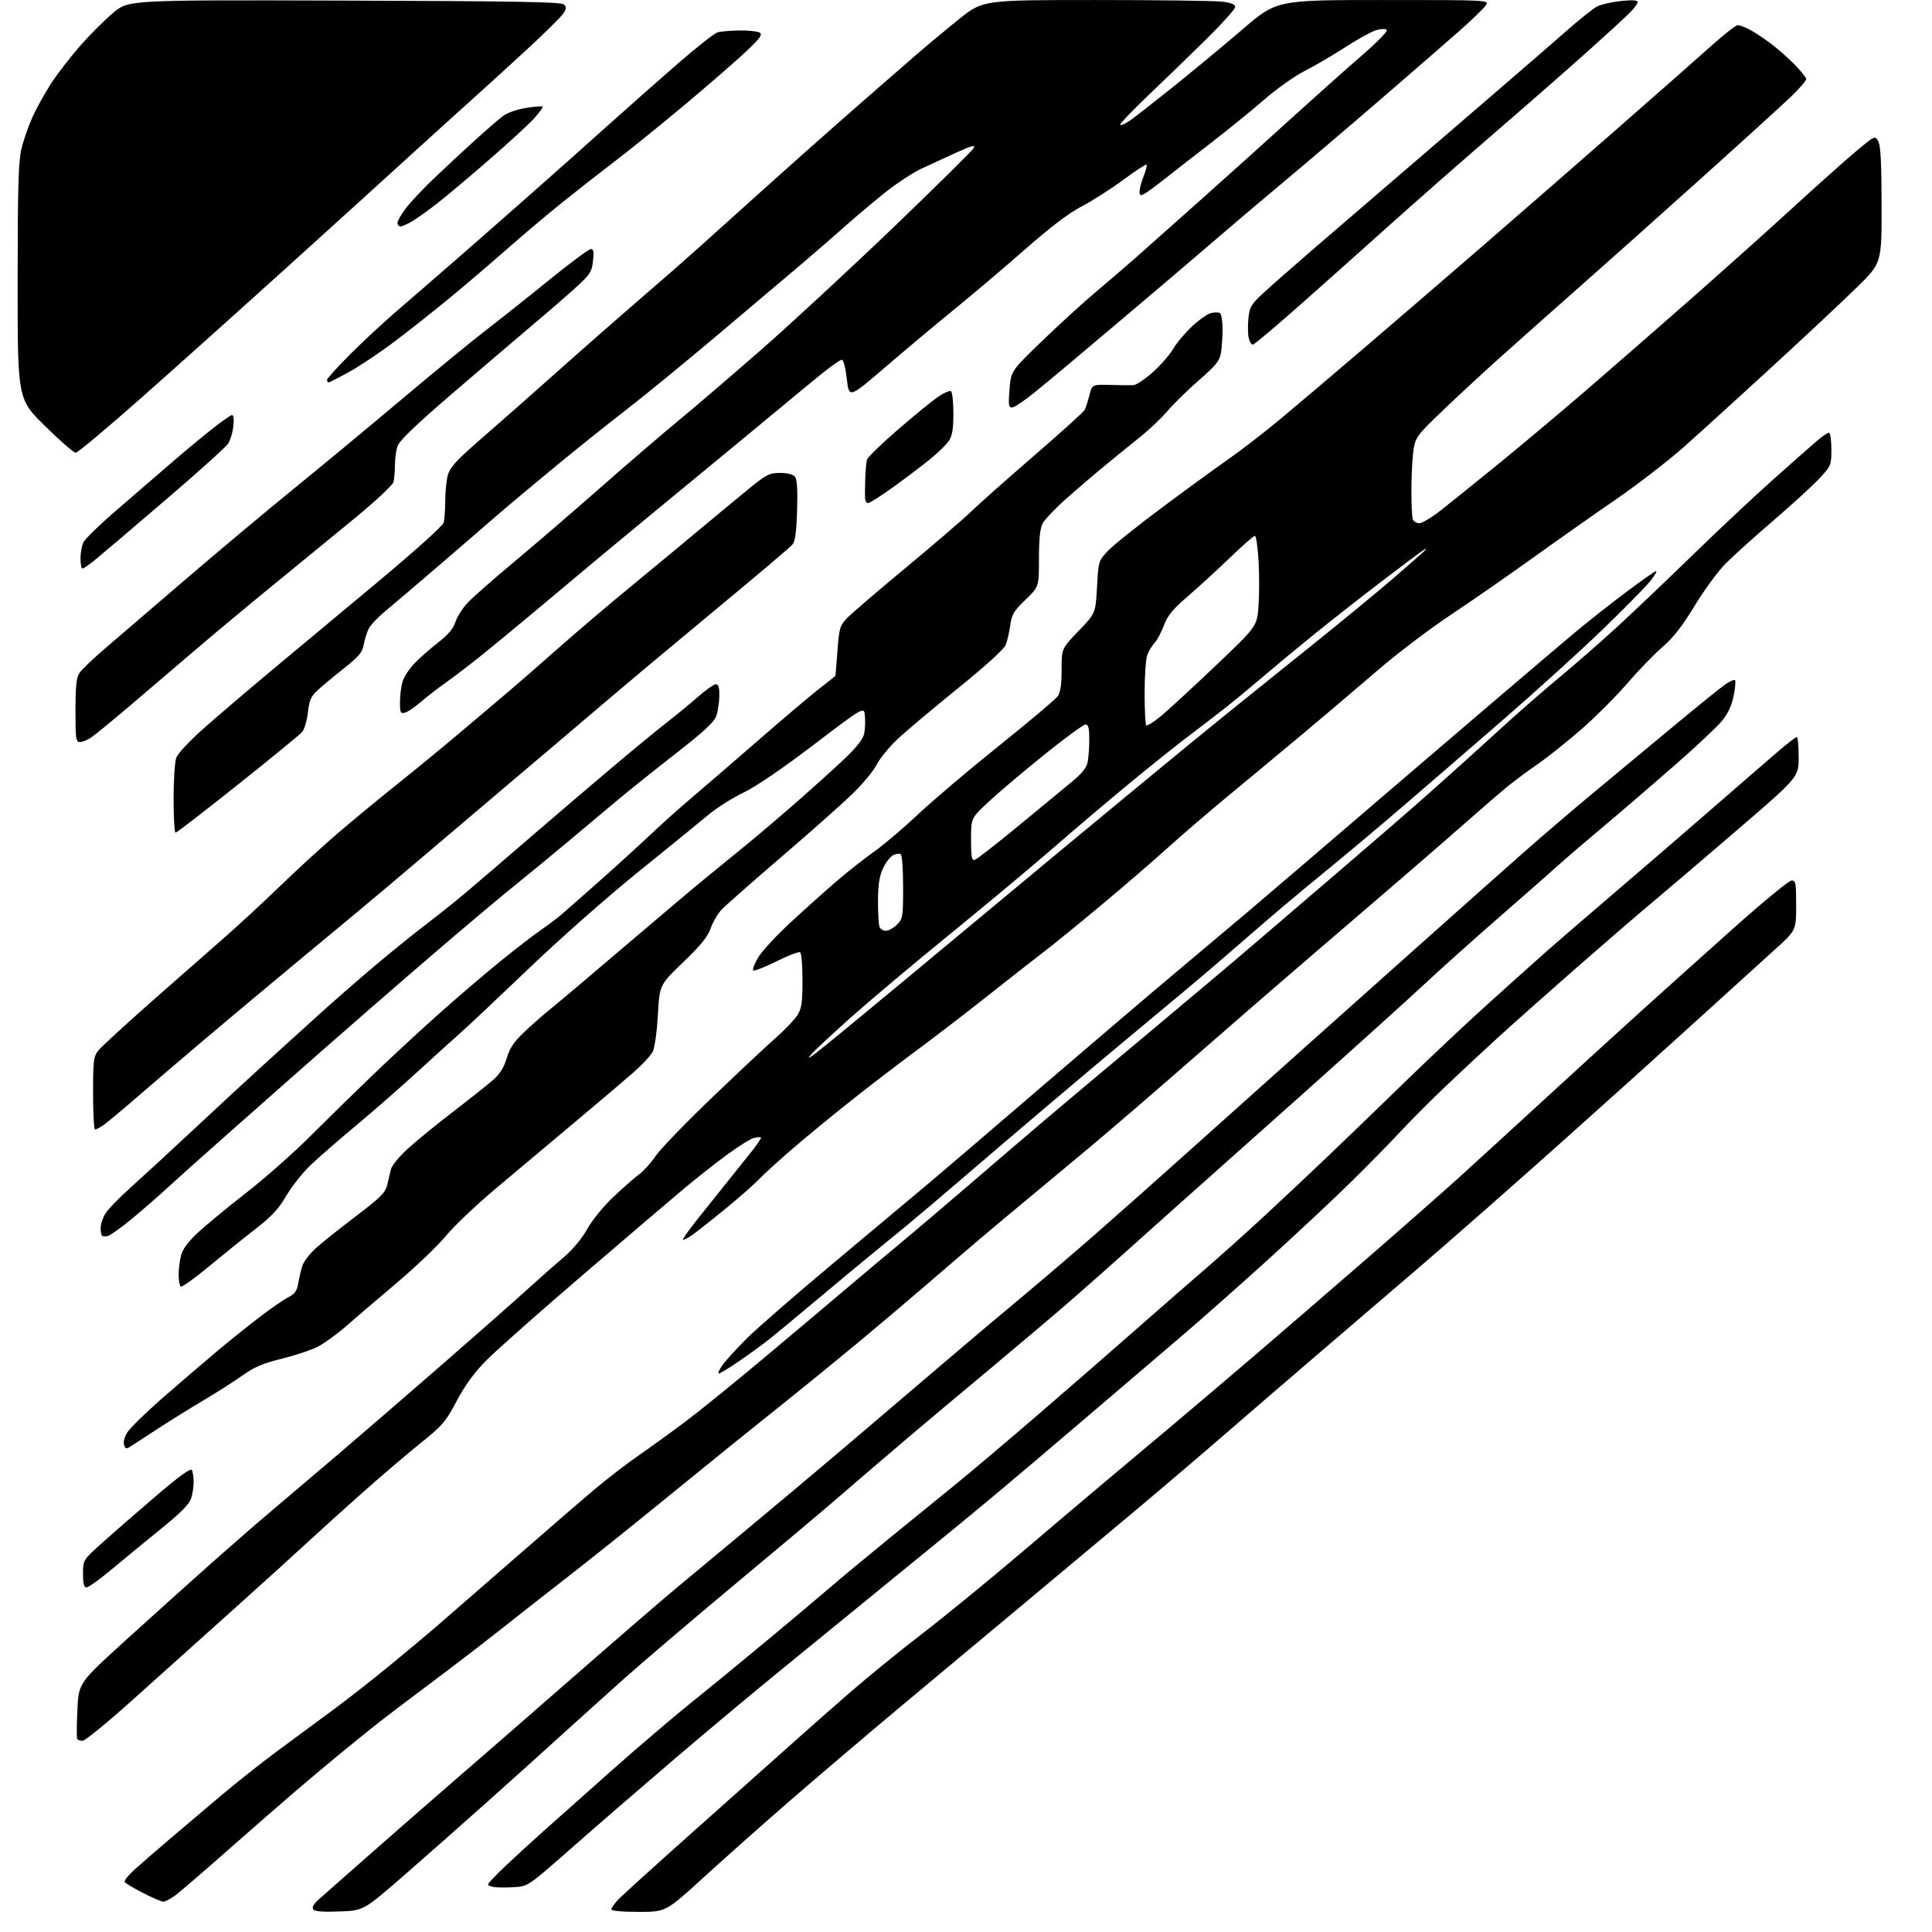 <?xml version="1.0" encoding="UTF-8" standalone="no"?>
<svg 
  version="1.1" 
  xmlns="http://www.w3.org/2000/svg" 
  xmlns:xlink="http://www.w3.org/1999/xlink" 
  xmlns:svg="http://www.w3.org/2000/svg"
  xmlns:rdf="http://www.w3.org/1999/02/22-rdf-syntax-ns#"
  xmlns:cc="http://creativecommons.org/ns#"
  xmlns:dc="http://purl.org/dc/elements/1.1/"
  viewBox="0 0 768 768"
  width="768"
  height="768"
>
<style>svg {background-color: white; }</style>"
<path stroke="none" fill="black" fill-rule="evenodd" d="M134.86,759.84C127.91,760.09 125.01,759.83 124.46,758.93C123.97,758.14 124.78,756.72 126.66,755.09C128.30,753.66 137.04,745.96 146.07,737.98C155.11,729.99 170.56,716.49 180.41,707.98C190.26,699.46 211.57,680.92 227.76,666.76C243.95,652.60 262.22,636.82 268.35,631.70C274.48,626.57 287.60,615.66 297.50,607.45C307.40,599.24 324.50,584.89 335.50,575.55C346.50,566.22 363.41,551.81 373.08,543.54C382.75,535.27 397.15,523.11 405.08,516.52C413.01,509.92 426.70,498.23 435.50,490.54C444.30,482.84 462.30,466.85 475.50,455.00C488.70,443.15 507.82,426.03 518.00,416.95C528.17,407.86 548.84,389.42 563.92,375.97C579.00,362.51 597.59,345.99 605.22,339.25C612.85,332.51 625.71,321.51 633.80,314.80C641.88,308.09 656.15,296.25 665.50,288.48C674.85,280.71 683.99,273.33 685.81,272.07C687.63,270.81 689.38,270.05 689.70,270.37C690.02,270.69 689.77,273.50 689.15,276.62C688.37,280.50 686.90,283.63 684.49,286.58C682.55,288.95 674.11,296.88 665.73,304.21C657.35,311.55 644.65,322.46 637.50,328.46C630.35,334.46 622.23,341.42 619.46,343.94C616.69,346.45 606.00,355.85 595.69,364.83C585.39,373.81 572.13,385.69 566.23,391.22C560.33,396.75 537.54,417.30 515.59,436.89C493.63,456.47 472.87,474.98 469.45,478.00C466.03,481.02 457.21,488.91 449.86,495.52C442.51,502.13 431.55,511.84 425.50,517.10C419.45,522.36 404.60,534.92 392.50,545.02C380.40,555.11 367.35,566.05 363.50,569.32C359.65,572.59 352.49,578.70 347.59,582.88C342.70,587.07 335.27,593.46 331.09,597.07C326.92,600.69 309.55,615.27 292.50,629.48C275.45,643.69 255.43,660.75 248.00,667.38C240.57,674.02 229.54,683.96 223.47,689.47C217.41,694.99 204.36,706.73 194.47,715.58C184.59,724.42 169.30,737.92 160.50,745.58C144.50,759.50 144.50,759.50 134.86,759.84zM253.85,760.00C247.40,760.00 243.00,759.60 243.00,759.02C243.00,758.47 244.24,756.72 245.75,755.12C247.26,753.52 259.75,742.20 273.50,729.95C287.25,717.71 304.32,702.49 311.44,696.12C318.55,689.75 330.25,679.41 337.44,673.16C344.62,666.90 357.70,656.25 366.50,649.49C375.30,642.72 392.62,628.58 405.00,618.06C417.38,607.53 432.90,594.39 439.50,588.85C446.10,583.32 458.01,573.32 465.96,566.64C473.92,559.96 488.57,547.52 498.52,539.00C508.47,530.48 528.29,513.38 542.56,501.00C556.82,488.62 573.70,473.77 580.06,468.00C586.42,462.23 602.18,447.82 615.06,435.98C627.95,424.14 645.22,408.39 653.43,400.98C661.64,393.57 677.81,379.06 689.36,368.75C700.91,358.44 711.18,350.00 712.18,350.00C713.82,350.00 714.00,350.99 714.00,359.92C714.00,369.85 714.00,369.85 705.31,377.67C700.53,381.98 686.47,394.74 674.06,406.03C661.65,417.32 636.88,439.62 619.00,455.58C601.12,471.54 577.05,492.70 565.50,502.61C553.95,512.51 535.27,528.52 524.00,538.18C512.73,547.84 496.05,562.21 486.93,570.12C477.82,578.03 461.17,592.21 449.93,601.63C438.70,611.05 419.82,626.82 408.00,636.67C396.18,646.51 374.35,664.73 359.50,677.15C344.65,689.57 323.95,707.17 313.50,716.26C303.05,725.35 287.79,738.91 279.60,746.39C264.69,760.00 264.69,760.00 253.85,760.00zM64.91,755.95C64.13,755.92 60.50,754.36 56.82,752.47C53.15,750.59 49.89,748.64 49.59,748.14C49.28,747.64 50.95,745.49 53.29,743.37C55.64,741.24 61.79,735.90 66.95,731.50C72.12,727.10 81.33,719.29 87.42,714.14C93.52,708.99 103.74,700.89 110.14,696.14C116.54,691.39 126.44,684.08 132.14,679.90C137.84,675.72 148.12,667.66 155.00,662.01C161.88,656.35 170.20,649.39 173.50,646.54C176.80,643.70 190.30,631.94 203.50,620.43C216.70,608.91 231.55,596.08 236.50,591.92C241.45,587.75 249.32,581.70 254.00,578.47C258.68,575.23 267.00,569.21 272.50,565.08C278.00,560.95 292.18,549.46 304.00,539.55C315.82,529.64 330.28,517.47 336.11,512.51C341.95,507.56 351.85,499.24 358.11,494.03C364.38,488.83 377.15,477.97 386.50,469.91C395.85,461.85 409.80,449.92 417.50,443.40C425.20,436.88 443.88,421.21 459.00,408.58C474.12,395.95 493.07,379.96 501.09,373.06C509.12,366.15 524.64,352.85 535.58,343.50C546.52,334.15 561.56,321.10 568.99,314.51C576.42,307.91 588.35,297.15 595.50,290.60C602.65,284.05 613.67,274.40 620.00,269.16C626.33,263.92 636.67,254.87 643.00,249.06C649.32,243.25 662.82,230.40 673.00,220.50C683.17,210.60 697.58,197.09 705.00,190.49C712.42,183.88 720.20,177.02 722.28,175.24C724.37,173.46 726.50,172.00 727.03,172.00C727.57,172.00 728.00,174.94 728.00,178.54C728.00,184.97 727.91,185.18 723.25,190.18C720.64,192.99 712.42,200.50 705.00,206.88C697.58,213.25 689.02,220.95 686.00,223.99C682.98,227.02 677.44,234.55 673.70,240.73C668.75,248.89 665.24,253.39 660.82,257.23C657.49,260.13 651.23,266.59 646.92,271.60C642.61,276.60 634.53,284.70 628.97,289.60C623.40,294.49 615.52,300.79 611.46,303.60C607.40,306.40 601.94,310.45 599.31,312.60C596.69,314.74 590.46,320.10 585.48,324.50C580.49,328.90 570.36,337.73 562.96,344.12C555.56,350.52 538.25,365.39 524.50,377.17C510.75,388.95 488.02,408.64 474.00,420.92C459.98,433.20 441.71,448.93 433.41,455.87C425.11,462.82 413.86,472.19 408.41,476.69C402.96,481.20 394.62,488.17 389.88,492.19C385.13,496.21 375.23,504.69 367.88,511.04C360.52,517.39 347.98,527.99 340.00,534.60C332.02,541.20 320.10,550.92 313.50,556.20C306.90,561.47 296.55,569.78 290.50,574.66C284.45,579.54 270.95,590.50 260.50,599.02C250.05,607.54 234.57,619.91 226.09,626.51C217.61,633.10 205.12,642.90 198.34,648.27C191.55,653.64 179.13,663.16 170.75,669.41C162.36,675.67 152.75,682.97 149.39,685.65C146.03,688.32 139.73,693.41 135.39,696.97C131.05,700.52 123.01,707.27 117.52,711.97C112.03,716.66 99.88,727.26 90.52,735.52C81.16,743.78 71.88,751.76 69.91,753.27C67.93,754.77 65.68,755.98 64.91,755.95zM204.72,750.16C201.85,750.35 198.26,750.36 196.75,750.18C195.24,750.01 194.00,749.52 194.00,749.10C194.00,748.67 197.05,745.44 200.77,741.91C204.49,738.39 211.36,732.09 216.02,727.93C220.68,723.76 232.91,712.89 243.19,703.76C253.47,694.64 267.65,682.54 274.69,676.88C281.74,671.23 295.60,659.86 305.50,651.62C315.40,643.39 326.43,634.11 330.00,631.01C333.57,627.91 344.19,619.10 353.59,611.44C362.99,603.77 375.12,593.90 380.55,589.50C385.97,585.10 400.56,572.76 412.96,562.07C425.36,551.38 442.70,536.29 451.50,528.54C460.30,520.79 472.45,510.19 478.50,504.98C484.55,499.78 495.33,490.11 502.47,483.51C509.60,476.90 521.07,466.12 527.97,459.54C534.86,452.95 548.62,439.68 558.53,430.04C568.45,420.39 583.56,406.20 592.10,398.50C600.65,390.80 610.98,381.54 615.07,377.92C619.16,374.30 630.83,364.24 641.00,355.56C651.17,346.88 668.95,331.56 680.50,321.51C692.05,311.46 704.20,300.94 707.50,298.13C710.80,295.32 713.84,293.01 714.25,293.01C714.66,293.00 715.00,296.58 715.00,300.96C715.00,308.92 715.00,308.92 690.82,329.71C677.52,341.15 662.11,354.29 656.57,358.92C651.03,363.54 637.50,375.22 626.50,384.85C615.50,394.49 601.55,406.89 595.50,412.40C589.45,417.91 579.77,426.93 574.00,432.45C568.23,437.96 560.37,445.85 556.55,449.99C552.73,454.12 543.96,463.06 537.05,469.85C530.15,476.64 515.27,490.56 504.00,500.78C492.73,511.00 477.39,524.57 469.93,530.93C462.47,537.29 445.83,551.50 432.95,562.50C420.08,573.50 403.91,587.21 397.02,592.97C390.14,598.72 380.87,606.37 376.44,609.97C372.00,613.56 360.13,623.25 350.06,631.50C339.98,639.75 322.62,653.92 311.47,663.00C300.32,672.08 280.92,688.27 268.36,699.00C255.80,709.73 237.51,725.55 227.73,734.16C210.12,749.66 209.89,749.82 204.72,750.16zM32.84,692.00C31.89,692.00 30.92,691.66 30.69,691.25C30.45,690.84 30.48,685.66 30.76,679.74C31.26,668.99 31.26,668.99 50.38,651.64C60.90,642.10 76.03,628.49 84.02,621.39C92.00,614.30 102.80,604.91 108.02,600.52C113.23,596.13 125.15,586.01 134.50,578.04C143.85,570.06 162.07,554.32 175.00,543.07C187.93,531.82 203.00,518.54 208.50,513.56C214.01,508.58 221.08,502.32 224.22,499.66C227.72,496.69 231.28,492.39 233.43,488.57C235.45,484.95 239.86,479.55 243.90,475.73C247.74,472.11 252.31,468.10 254.06,466.82C255.81,465.55 258.74,462.30 260.56,459.61C262.38,456.91 272.36,446.56 282.74,436.61C293.11,426.65 304.61,415.86 308.29,412.64C311.96,409.42 315.88,405.31 316.99,403.52C318.67,400.79 319.00,398.54 319.00,389.69C319.00,383.88 318.58,378.86 318.06,378.54C317.54,378.22 313.28,379.86 308.60,382.18C303.91,384.51 299.78,386.11 299.42,385.75C299.05,385.39 299.93,383.09 301.36,380.64C302.80,378.19 308.59,371.92 314.24,366.70C319.88,361.49 328.12,354.11 332.54,350.31C336.96,346.51 343.71,341.19 347.54,338.49C351.37,335.79 359.23,329.12 365.00,323.67C370.77,318.22 385.26,305.95 397.19,296.39C409.12,286.83 419.58,278.01 420.44,276.78C421.55,275.19 422.00,272.15 422.00,266.18C422.00,257.81 422.00,257.81 428.75,250.82C435.50,243.82 435.50,243.82 436.08,233.38C436.66,222.93 436.66,222.93 440.58,218.83C442.74,216.57 452.43,208.82 462.12,201.61C471.80,194.40 483.73,185.71 488.62,182.30C493.50,178.88 502.45,171.98 508.50,166.96C514.55,161.93 529.40,149.35 541.50,139.00C553.60,128.65 574.34,110.80 587.58,99.34C600.83,87.88 625.13,66.71 641.58,52.30C658.04,37.89 675.54,22.47 680.47,18.05C685.41,13.62 690.04,10.00 690.77,10.00C691.50,10.00 693.54,10.74 695.30,11.65C697.06,12.56 700.75,14.97 703.50,17.00C706.25,19.03 710.64,22.86 713.25,25.51C715.86,28.16 718.00,30.83 718.00,31.45C718.00,32.06 715.41,35.07 712.25,38.13C709.09,41.19 692.96,55.87 676.40,70.75C659.85,85.63 638.22,104.93 628.33,113.65C618.45,122.37 604.45,134.80 597.22,141.28C589.98,147.76 579.27,157.66 573.41,163.29C563.43,172.86 562.70,173.83 561.94,178.51C561.49,181.25 561.09,188.30 561.06,194.17C561.03,200.04 561.27,205.55 561.61,206.42C561.94,207.29 563.11,208.00 564.22,208.00C565.32,208.00 569.21,205.65 572.86,202.78C576.51,199.90 586.70,191.70 595.50,184.54C604.30,177.38 619.83,164.35 630.00,155.59C640.17,146.82 659.08,130.35 672.00,118.98C684.92,107.61 703.31,91.15 712.85,82.40C722.40,73.66 733.61,63.65 737.78,60.17C745.35,53.85 745.35,53.85 746.64,56.17C747.58,57.88 747.94,64.64 747.96,81.52C748.00,104.54 748.00,104.54 738.25,114.11C732.89,119.37 717.77,133.54 704.66,145.59C691.54,157.64 675.68,172.06 669.41,177.63C663.14,183.20 650.91,192.63 642.25,198.59C633.59,204.54 618.62,215.08 609.00,222.00C599.38,228.92 584.75,239.06 576.50,244.54C568.25,250.02 555.24,259.90 547.60,266.50C539.95,273.10 526.43,284.57 517.55,292.00C508.66,299.43 495.34,310.49 487.95,316.60C480.55,322.70 469.77,331.97 464.00,337.19C458.23,342.42 446.26,352.72 437.42,360.09C428.58,367.47 418.68,375.52 415.42,378.00C412.16,380.47 402.07,388.37 393.00,395.56C383.93,402.74 371.10,412.59 364.50,417.45C357.90,422.31 346.20,431.27 338.50,437.37C330.80,443.46 320.00,452.34 314.50,457.11C309.00,461.88 303.15,467.22 301.50,468.99C299.85,470.75 294.00,475.89 288.50,480.40C283.00,484.91 277.01,489.64 275.19,490.91C273.37,492.18 271.71,493.04 271.49,492.82C271.27,492.60 273.75,489.07 277.01,484.96C280.27,480.86 285.65,474.12 288.96,470.00C292.28,465.88 296.77,460.26 298.94,457.53C301.11,454.79 302.71,452.37 302.49,452.16C302.27,451.94 300.99,452.04 299.64,452.38C298.29,452.71 293.43,455.76 288.84,459.14C284.25,462.52 276.68,468.49 272.02,472.39C267.35,476.30 249.36,491.65 232.03,506.50C214.71,521.35 197.35,536.71 193.47,540.63C188.49,545.66 184.98,550.45 181.56,556.89C177.11,565.27 175.93,566.64 167.11,573.72C161.82,577.97 151.20,587.04 143.50,593.88C135.80,600.73 126.57,609.07 122.99,612.41C119.41,615.76 105.91,628.00 92.99,639.60C80.07,651.21 61.64,667.75 52.03,676.35C42.42,684.96 33.78,692.00 32.84,692.00zM34.43,631.00C33.37,631.00 33.00,629.61 33.00,625.57C33.00,620.14 33.00,620.14 40.75,613.18C45.01,609.36 54.57,601.04 61.99,594.69C70.91,587.06 75.73,583.55 76.22,584.33C76.63,584.97 76.98,587.12 76.98,589.10C76.99,591.08 76.51,594.12 75.90,595.85C75.16,597.99 71.53,601.64 64.65,607.20C59.07,611.71 50.31,618.91 45.18,623.20C40.06,627.49 35.22,631.00 34.43,631.00zM52.76,574.43C50.13,576.14 49.99,576.14 49.34,574.43C48.93,573.36 49.43,571.36 50.57,569.46C51.63,567.71 58.12,561.37 65.00,555.38C71.88,549.39 81.55,541.09 86.50,536.95C91.45,532.80 99.10,526.67 103.50,523.32C107.90,519.97 112.94,516.50 114.71,515.61C117.19,514.36 118.05,513.15 118.54,510.25C118.89,508.19 119.61,505.05 120.15,503.27C120.70,501.50 123.25,498.19 125.82,495.92C128.39,493.65 135.56,487.95 141.75,483.25C151.21,476.07 153.14,474.14 153.90,471.11C154.39,469.12 155.07,466.30 155.40,464.84C155.74,463.32 158.68,459.74 162.25,456.50C165.69,453.38 173.87,446.71 180.44,441.67C187.01,436.62 194.07,431.01 196.14,429.18C198.77,426.86 200.35,424.30 201.41,420.68C202.55,416.76 204.20,414.27 208.21,410.43C211.12,407.64 215.97,403.37 219.00,400.94C222.03,398.51 235.32,387.29 248.53,376.01C261.75,364.73 276.15,352.58 280.53,349.01C284.92,345.44 292.32,339.39 297.00,335.57C301.68,331.75 311.12,323.69 318.00,317.65C324.88,311.62 333.31,303.96 336.75,300.63C340.85,296.65 343.19,293.51 343.57,291.49C343.89,289.80 344.00,286.70 343.82,284.60C343.50,280.80 343.50,280.80 323.50,296.02C310.85,305.65 300.56,312.66 295.50,315.10C291.10,317.21 284.80,321.21 281.50,323.98C278.20,326.75 265.71,336.91 253.75,346.57C241.51,356.45 222.54,373.19 210.40,384.82C198.52,396.19 186.26,407.74 183.15,410.49C180.04,413.23 172.08,420.43 165.47,426.49C158.85,432.54 148.05,441.99 141.47,447.47C134.88,452.95 126.87,459.93 123.65,462.97C120.43,466.01 116.01,471.56 113.83,475.30C110.68,480.68 108.05,483.50 101.22,488.80C96.48,492.48 88.13,499.21 82.68,503.73C77.22,508.26 72.36,511.72 71.88,511.43C71.40,511.13 71.00,509.00 71.01,506.69C71.01,504.39 71.47,500.85 72.03,498.84C72.71,496.40 74.98,493.38 78.83,489.84C82.01,486.90 90.66,479.77 98.06,474.00C105.45,468.23 116.67,458.32 123.00,451.99C129.32,445.67 140.35,434.86 147.50,427.99C154.65,421.11 166.57,410.06 174.00,403.43C181.43,396.79 192.61,387.22 198.86,382.15C205.12,377.08 212.32,371.52 214.86,369.80C217.41,368.07 221.07,365.32 223.00,363.69C224.93,362.05 232.12,355.72 239.00,349.61C245.88,343.50 254.88,335.30 259.00,331.38C263.12,327.46 270.17,321.16 274.65,317.38C279.14,313.59 290.84,303.50 300.65,294.95C310.47,286.39 321.54,277.01 325.25,274.11C328.96,271.20 332.04,268.75 332.09,268.66C332.13,268.57 332.50,264.11 332.90,258.75C333.56,249.83 333.88,248.73 336.56,245.86C338.18,244.14 348.73,235.08 360.00,225.73C371.27,216.38 383.02,206.29 386.10,203.29C389.19,200.30 400.40,190.35 411.02,181.17C421.64,172.00 430.70,163.82 431.14,163.00C431.59,162.18 432.44,159.55 433.04,157.16C434.12,152.83 434.12,152.83 441.31,153.02C445.27,153.13 449.42,153.17 450.55,153.11C451.68,153.05 455.12,150.75 458.20,148.01C461.28,145.27 464.93,141.09 466.32,138.73C467.70,136.36 471.08,132.33 473.83,129.76C476.58,127.19 479.97,124.80 481.36,124.45C482.75,124.10 484.36,124.11 484.94,124.46C485.52,124.82 486.00,127.68 485.99,130.81C485.98,133.94 485.70,138.20 485.35,140.28C484.83,143.44 483.40,145.22 476.61,151.13C472.15,155.02 466.55,160.50 464.17,163.30C461.79,166.10 457.06,170.61 453.67,173.33C450.28,176.05 443.90,181.23 439.50,184.85C435.10,188.46 427.99,194.55 423.70,198.37C419.40,202.18 415.24,206.57 414.45,208.11C413.44,210.05 413.00,214.29 413.00,222.08C413.00,233.26 413.00,233.26 407.65,238.40C403.01,242.86 402.20,244.21 401.60,248.52C401.22,251.26 400.42,254.76 399.81,256.31C399.12,258.07 391.99,264.55 380.61,273.76C370.65,281.82 359.86,290.90 356.64,293.95C353.42,297.00 349.74,301.52 348.47,304.00C347.20,306.48 342.86,311.70 338.83,315.61C334.80,319.52 322.05,330.83 310.50,340.74C298.95,350.65 288.28,360.06 286.79,361.64C285.30,363.23 283.37,366.55 282.51,369.01C281.33,372.38 278.61,375.74 271.57,382.50C262.19,391.50 262.19,391.50 261.51,403.46C261.11,410.47 260.25,416.55 259.43,418.14C258.66,419.63 255.21,423.33 251.76,426.35C248.32,429.37 237.81,438.29 228.40,446.17C219.00,454.05 204.92,465.87 197.12,472.43C189.32,478.98 180.39,487.47 177.28,491.27C174.16,495.08 165.29,503.55 157.56,510.10C149.82,516.64 140.65,524.48 137.17,527.52C133.69,530.56 128.74,534.11 126.17,535.41C123.60,536.71 117.22,538.83 112.00,540.11C104.62,541.92 101.16,543.38 96.50,546.69C93.20,549.03 86.22,553.49 81.00,556.59C75.78,559.69 67.90,564.57 63.50,567.44C59.10,570.31 54.27,573.45 52.76,574.43zM285.75,546.00C285.26,546.00 285.88,544.54 287.12,542.75C288.36,540.96 292.77,536.12 296.93,531.98C301.10,527.85 316.88,514.13 332.00,501.50C347.12,488.87 364.05,474.70 369.61,470.02C375.18,465.33 395.20,448.20 414.11,431.95C433.03,415.69 457.27,395.04 468.00,386.04C478.73,377.05 491.27,366.50 495.87,362.60C500.47,358.69 511.07,349.65 519.42,342.50C527.77,335.35 543.81,321.61 555.05,311.96C566.30,302.31 584.73,286.55 596.00,276.94C607.27,267.32 620.55,256.05 625.50,251.89C630.45,247.72 639.67,240.43 646.00,235.68C652.33,230.92 657.88,227.03 658.33,227.02C658.79,227.01 657.77,228.77 656.05,230.94C654.34,233.10 645.86,241.72 637.22,250.09C628.57,258.45 610.48,274.86 597.00,286.55C583.52,298.23 565.24,314.03 556.37,321.65C547.50,329.27 533.54,340.96 525.35,347.63C517.16,354.29 504.62,364.87 497.48,371.13C490.34,377.38 479.10,387.03 472.50,392.55C465.90,398.08 455.10,407.08 448.50,412.55C441.91,418.02 427.48,430.15 416.45,439.50C405.42,448.85 390.12,461.91 382.45,468.51C374.78,475.12 364.95,483.45 360.61,487.01C356.28,490.58 349.69,495.98 345.99,499.00C342.28,502.02 332.78,509.92 324.87,516.55C316.97,523.18 308.48,530.22 306.00,532.20C303.52,534.18 298.16,538.09 294.07,540.90C289.99,543.70 286.24,546.00 285.75,546.00zM42.95,491.30C41.94,491.57 40.86,491.53 40.56,491.22C40.25,490.92 40.00,489.50 40.00,488.08C40.01,486.66 40.85,484.12 41.88,482.43C42.91,480.74 47.49,476.02 52.06,471.93C56.63,467.84 68.08,457.30 77.49,448.50C86.90,439.70 98.86,428.65 104.05,423.94C109.25,419.23 118.91,410.46 125.53,404.44C132.15,398.42 142.95,388.98 149.53,383.46C156.11,377.93 165.10,370.68 169.50,367.34C173.90,364.00 180.92,358.40 185.09,354.88C189.26,351.37 200.51,341.73 210.09,333.46C219.67,325.18 234.70,312.35 243.50,304.93C252.30,297.52 262.20,289.38 265.50,286.84C268.80,284.30 274.11,279.92 277.31,277.11C280.50,274.30 283.77,272.00 284.56,272.00C285.62,272.00 285.99,273.25 285.94,276.75C285.91,279.36 285.35,282.95 284.69,284.73C283.82,287.10 279.50,291.08 268.50,299.64C260.25,306.06 249.68,314.53 245.00,318.46C240.32,322.40 231.10,330.13 224.50,335.64C217.90,341.16 208.90,348.56 204.49,352.09C200.09,355.61 189.11,364.80 180.08,372.50C171.06,380.20 155.54,393.60 145.59,402.28C135.64,410.95 121.88,423.03 115.00,429.11C108.12,435.19 95.55,446.31 87.05,453.83C78.55,461.35 69.10,469.81 66.05,472.64C63.00,475.47 56.96,480.72 52.64,484.31C48.32,487.89 43.95,491.04 42.95,491.30zM37.78,449.00C37.35,449.00 37.00,442.54 37.00,434.63C37.00,421.51 37.18,420.04 39.12,417.57C40.29,416.09 50.08,407.10 60.87,397.59C71.67,388.09 84.78,376.57 90.00,371.99C95.22,367.41 104.90,358.45 111.50,352.06C118.10,345.68 128.40,336.26 134.38,331.13C140.37,326.00 150.94,317.27 157.88,311.74C164.82,306.20 175.87,297.14 182.42,291.59C188.98,286.04 197.53,278.81 201.42,275.53C205.32,272.24 214.36,264.37 221.51,258.03C228.67,251.69 241.91,240.43 250.94,233.00C259.97,225.57 272.74,215.00 279.31,209.50C285.89,204.00 294.46,196.91 298.36,193.75C304.72,188.59 305.92,188.00 310.10,188.00C312.99,188.00 315.22,188.56 315.98,189.48C316.85,190.52 317.11,194.45 316.86,202.83C316.60,211.43 316.09,215.19 315.01,216.48C314.20,217.47 300.96,228.67 285.60,241.39C270.24,254.10 249.31,271.62 239.09,280.33C228.87,289.04 212.18,303.21 202.00,311.81C191.82,320.42 176.07,333.78 167.00,341.49C157.93,349.20 146.68,358.68 142.00,362.56C137.32,366.43 125.40,376.33 115.50,384.55C105.60,392.76 90.08,405.77 81.00,413.45C71.92,421.14 59.78,431.52 54.00,436.53C48.22,441.53 42.39,446.39 41.03,447.31C39.67,448.24 38.21,449.00 37.78,449.00zM324.50,418.48C326.70,416.85 342.03,404.26 358.56,390.51C375.09,376.75 402.98,353.57 420.54,339.00C438.10,324.43 461.25,305.30 471.99,296.50C482.72,287.70 502.72,271.54 516.42,260.59C530.12,249.63 546.54,236.18 552.92,230.69C559.29,225.20 565.17,220.04 566.00,219.22C567.33,217.88 567.33,217.81 566.00,218.57C565.17,219.04 557.75,224.58 549.50,230.89C541.25,237.19 529.05,246.76 522.39,252.16C515.73,257.55 506.73,265.01 502.39,268.73C498.04,272.45 491.34,278.00 487.49,281.05C483.65,284.10 477.06,289.16 472.86,292.31C468.65,295.45 458.25,303.75 449.74,310.76C441.23,317.77 427.34,329.53 418.88,336.90C410.42,344.27 391.85,359.77 377.61,371.35C363.37,382.93 345.59,397.88 338.11,404.57C330.62,411.26 323.60,417.79 322.50,419.09C320.83,421.07 321.15,420.97 324.50,418.48zM352.15,370.00C353.22,370.00 355.20,368.90 356.55,367.55C358.89,365.20 359.00,364.53 359.00,352.60C359.00,345.53 358.58,339.86 358.02,339.51C357.48,339.18 356.09,339.41 354.94,340.03C353.78,340.65 351.98,343.04 350.94,345.33C349.55,348.38 349.04,351.84 349.02,358.17C349.01,362.94 349.27,367.55 349.61,368.42C349.94,369.29 351.09,370.00 352.15,370.00zM387.42,341.82C388.21,341.65 395.93,335.65 404.59,328.50C413.24,321.35 422.89,313.40 426.02,310.83C430.08,307.50 431.90,305.24 432.36,302.96C432.71,301.19 433.00,297.11 433.00,293.88C433.00,289.34 432.66,288.00 431.51,288.00C430.70,288.00 423.36,293.37 415.22,299.92C407.07,306.48 397.17,314.85 393.21,318.52C386.00,325.19 386.00,325.19 386.00,333.67C386.00,340.49 386.28,342.08 387.42,341.82zM69.80,331.00C69.36,331.00 69.00,324.99 69.00,317.65C69.00,310.31 69.47,302.94 70.05,301.28C70.70,299.44 75.24,294.61 81.73,288.88C87.58,283.72 99.39,273.65 107.98,266.50C116.56,259.35 135.33,243.71 149.68,231.74C165.04,218.93 176.02,209.06 176.37,207.74C176.70,206.51 176.98,202.57 176.99,199.00C177.00,195.43 177.47,190.84 178.04,188.80C178.83,185.94 181.35,183.10 189.28,176.16C194.90,171.23 202.25,164.80 205.61,161.85C208.97,158.91 217.78,151.10 225.18,144.50C232.58,137.90 243.07,128.68 248.50,124.00C253.92,119.33 262.44,111.93 267.43,107.58C272.42,103.22 282.83,93.93 290.57,86.92C298.31,79.92 311.14,68.41 319.08,61.35C327.02,54.28 338.43,44.23 344.43,39.00C350.42,33.77 358.97,26.33 363.42,22.46C367.86,18.59 375.82,11.95 381.10,7.71C390.70,0.00 390.70,0.00 435.60,0.01C460.29,0.01 482.86,0.30 485.75,0.65C489.45,1.09 491.00,1.72 491.00,2.77C491.00,3.59 485.93,9.26 479.73,15.38C473.52,21.50 463.11,31.58 456.59,37.78C450.07,43.99 444.99,49.32 445.31,49.64C445.63,49.96 447.37,49.18 449.19,47.91C451.01,46.64 458.80,40.56 466.50,34.40C474.20,28.23 486.57,17.97 494.00,11.60C507.50,0.01 507.50,0.01 549.81,0.01C592.11,0.00 592.11,0.00 590.58,2.19C589.74,3.39 585.32,7.68 580.77,11.72C576.22,15.76 561.92,28.19 549.00,39.33C536.08,50.48 518.52,65.42 510.00,72.54C501.48,79.66 488.20,90.91 480.50,97.55C472.80,104.19 458.25,116.57 448.17,125.06C438.09,133.55 427.29,142.66 424.17,145.30C421.05,147.94 415.21,152.78 411.18,156.05C407.16,159.32 403.16,162.00 402.29,162.00C400.94,162.00 400.80,160.94 401.30,154.75C401.88,147.50 401.88,147.50 414.19,135.61C420.96,129.07 430.55,120.31 435.50,116.15C440.45,111.98 447.88,105.60 452.00,101.96C456.12,98.33 468.27,87.52 479.00,77.94C489.73,68.36 505.70,53.98 514.50,45.98C523.30,37.99 535.37,27.23 541.32,22.09C547.35,16.87 551.76,12.36 551.28,11.88C550.80,11.40 548.96,11.44 547.12,11.97C545.30,12.49 539.70,15.58 534.66,18.83C529.62,22.09 522.35,26.34 518.50,28.28C514.65,30.22 507.44,35.34 502.48,39.66C497.52,43.97 487.91,51.77 481.13,57.00C474.34,62.23 466.11,68.64 462.83,71.25C459.55,73.86 456.00,76.47 454.93,77.04C453.32,77.90 453.00,77.74 453.00,76.06C453.00,74.95 453.73,72.21 454.63,69.98C455.52,67.74 456.04,65.71 455.78,65.45C455.52,65.19 451.30,67.94 446.41,71.56C441.51,75.17 434.10,79.91 429.93,82.08C424.80,84.76 417.59,90.24 407.46,99.14C399.26,106.34 386.69,117.01 379.52,122.83C372.36,128.66 359.98,139.03 352.00,145.88C337.50,158.33 337.50,158.33 336.63,150.66C336.12,146.13 335.30,143.00 334.63,143.01C334.01,143.01 330.31,145.60 326.41,148.76C322.51,151.92 314.64,158.40 308.91,163.18C303.18,167.95 287.70,180.74 274.50,191.60C261.30,202.46 245.33,215.65 239.01,220.92C232.69,226.19 221.62,235.45 214.42,241.50C207.21,247.55 197.31,255.74 192.41,259.70C187.51,263.66 180.80,268.80 177.50,271.14C174.20,273.47 169.58,277.04 167.24,279.07C164.89,281.11 162.08,283.01 160.99,283.29C159.21,283.76 159.00,283.31 159.00,279.15C159.00,276.59 159.44,272.94 159.99,271.05C160.53,269.16 162.67,265.86 164.74,263.71C166.81,261.56 171.05,257.83 174.17,255.41C178.19,252.29 180.19,249.91 181.04,247.25C181.70,245.19 183.87,241.76 185.87,239.63C187.87,237.50 196.03,230.32 204.00,223.67C211.97,217.03 227.50,203.68 238.50,194.00C249.50,184.33 263.67,172.16 269.98,166.96C276.30,161.76 290.92,149.23 302.48,139.12C314.04,129.01 337.59,107.22 354.81,90.70C372.03,74.17 386.54,59.85 387.07,58.87C387.82,57.46 386.39,57.83 380.26,60.61C375.99,62.55 369.78,65.41 366.45,66.96C363.13,68.51 356.83,72.60 352.45,76.05C348.08,79.50 340.90,85.53 336.50,89.44C332.10,93.36 324.45,100.00 319.50,104.21C314.55,108.41 299.48,121.16 286.00,132.54C272.52,143.92 255.88,157.55 249.00,162.84C242.12,168.13 229.30,178.39 220.50,185.65C211.70,192.91 201.75,201.24 198.39,204.17C195.02,207.10 184.67,216.03 175.39,224.02C166.10,232.00 156.12,240.49 153.21,242.89C150.30,245.29 147.32,248.43 146.59,249.88C145.86,251.32 144.96,254.18 144.59,256.24C144.03,259.36 142.71,260.93 136.71,265.68C132.74,268.82 128.05,272.72 126.28,274.36C123.60,276.83 122.95,278.32 122.40,283.22C122.03,286.46 121.00,289.95 120.11,290.97C119.23,292.00 107.72,301.42 94.55,311.92C81.38,322.41 70.24,331.00 69.80,331.00zM31.75,294.99C30.18,295.00 30.00,293.74 30.00,282.46C30.00,272.78 30.36,269.39 31.56,267.54C32.43,266.23 37.04,261.81 41.81,257.72C46.59,253.64 60.85,241.40 73.50,230.54C86.15,219.67 105.43,203.52 116.35,194.64C127.27,185.76 146.85,169.54 159.85,158.59C172.86,147.63 187.95,135.26 193.39,131.09C198.82,126.91 210.06,117.99 218.36,111.25C226.66,104.51 234.08,99.00 234.86,99.00C235.94,99.00 236.14,100.09 235.73,103.75C235.26,107.99 234.57,109.08 229.35,113.88C226.13,116.84 217.83,124.04 210.90,129.88C203.97,135.72 189.49,148.09 178.71,157.36C165.31,168.90 158.78,175.18 158.06,177.26C157.48,178.93 156.99,182.37 156.99,184.90C156.98,187.43 156.71,190.48 156.39,191.68C156.06,192.88 148.98,199.47 140.65,206.31C132.32,213.15 117.62,225.19 108.00,233.06C98.38,240.92 84.65,252.36 77.50,258.48C70.35,264.59 58.71,274.52 51.64,280.55C44.57,286.57 37.59,292.28 36.14,293.24C34.69,294.20 32.71,294.99 31.75,294.99zM461.39,284.75C464.20,282.43 473.97,273.44 483.10,264.76C499.70,248.98 499.70,248.98 500.29,240.73C500.61,236.20 500.61,228.10 500.29,222.74C499.97,217.38 499.31,213.00 498.83,213.00C498.35,213.00 493.81,216.99 488.73,221.87C483.65,226.75 476.13,233.65 472.01,237.19C466.12,242.26 464.12,244.69 462.69,248.57C461.68,251.28 460.02,254.40 459.00,255.50C457.97,256.60 456.65,258.77 456.07,260.32C455.48,261.86 455.00,268.65 455.00,275.40C455.00,282.15 455.29,287.96 455.64,288.31C455.99,288.66 458.58,287.06 461.39,284.75zM32.77,226.00C32.35,226.00 32.00,224.22 32.00,222.05C32.00,219.87 32.50,216.99 33.12,215.64C33.74,214.29 39.66,208.53 46.29,202.84C52.91,197.15 61.97,189.33 66.42,185.45C70.86,181.57 78.26,175.38 82.85,171.70C87.44,168.01 91.66,165.00 92.23,165.00C92.86,165.00 93.06,166.75 92.75,169.49C92.48,171.95 91.53,175.06 90.66,176.40C89.79,177.73 78.37,187.99 65.28,199.19C52.20,210.40 39.71,221.01 37.52,222.78C35.33,224.55 33.20,226.00 32.77,226.00zM345.09,200.00C344.49,200.00 343.95,199.21 343.88,198.25C343.81,197.29 343.84,193.80 343.94,190.50C344.04,187.20 344.35,183.70 344.64,182.72C344.92,181.74 350.41,176.41 356.83,170.87C363.25,165.32 370.42,159.46 372.76,157.84C375.10,156.22 377.46,155.17 378.01,155.51C378.55,155.84 379.00,159.80 378.99,164.31C378.99,170.41 378.54,173.18 377.24,175.17C376.29,176.65 372.80,180.04 369.50,182.71C366.20,185.39 359.60,190.37 354.84,193.79C350.08,197.20 345.70,200.00 345.09,200.00zM30.10,179.98C29.33,179.99 23.82,175.19 17.85,169.31C7.00,158.62 7.00,158.62 7.01,112.06C7.03,74.60 7.32,64.28 8.50,59.26C9.31,55.82 11.29,50.12 12.89,46.58C14.49,43.04 17.83,37.01 20.31,33.18C22.79,29.35 28.05,22.55 31.99,18.07C35.94,13.59 41.87,7.69 45.16,4.95C51.14,-0.03 51.14,-0.03 137.02,0.23C204.82,0.44 223.17,0.77 224.17,1.77C225.20,2.80 225.16,3.48 223.97,5.32C223.16,6.58 216.93,12.76 210.12,19.05C203.30,25.35 193.21,34.55 187.69,39.50C182.17,44.45 171.32,54.28 163.58,61.34C155.84,68.41 134.01,88.21 115.08,105.34C96.14,122.48 69.59,146.28 56.08,158.23C42.56,170.18 30.87,179.96 30.10,179.98zM130.63,152.00C130.28,152.00 130.00,151.55 130.00,151.01C130.00,150.46 134.17,145.85 139.27,140.76C144.37,135.67 152.80,127.84 158.02,123.37C163.23,118.90 173.88,109.67 181.68,102.87C189.48,96.07 202.98,84.21 211.68,76.53C220.38,68.85 234.03,56.70 242.01,49.53C249.99,42.36 262.48,31.32 269.77,25.00C277.05,18.68 284.02,13.21 285.26,12.85C286.49,12.49 290.43,12.16 294.00,12.11C297.57,12.07 301.18,12.46 302.00,12.99C303.21,13.76 302.16,15.20 296.50,20.54C292.65,24.17 281.85,33.55 272.50,41.40C263.15,49.24 250.55,59.43 244.50,64.04C238.45,68.65 228.78,76.23 223.00,80.88C217.22,85.54 207.32,93.90 201.00,99.47C194.68,105.04 184.55,113.67 178.50,118.65C172.45,123.63 162.78,131.28 157.00,135.65C151.22,140.02 143.07,145.48 138.88,147.80C134.68,150.11 130.97,152.00 130.63,152.00zM498.01,137.00C497.47,137.00 496.75,135.85 496.40,134.45C496.04,133.04 495.98,129.57 496.25,126.73C496.70,122.02 497.23,121.11 502.16,116.53C505.13,113.76 514.08,105.89 522.03,99.04C529.99,92.18 553.60,71.88 574.50,53.93C595.40,35.97 616.88,17.41 622.23,12.68C627.58,7.95 633.26,3.40 634.85,2.58C636.44,1.76 640.72,0.78 644.37,0.40C648.95,-0.07 651.00,0.07 651.00,0.83C651.00,1.44 649.52,3.41 647.71,5.22C645.91,7.02 638.41,13.90 631.04,20.50C623.68,27.10 607.05,41.66 594.08,52.86C581.11,64.05 562.41,80.48 552.52,89.36C542.64,98.24 526.54,112.59 516.76,121.25C506.98,129.91 498.54,137.00 498.01,137.00zM159.25,90.00C158.56,90.00 158.00,89.36 158.00,88.58C158.00,87.79 159.52,85.16 161.38,82.72C163.24,80.29 168.30,74.92 172.63,70.80C176.96,66.67 184.10,60.03 188.50,56.04C192.90,52.04 197.92,47.68 199.65,46.35C201.59,44.85 205.16,43.54 209.02,42.92C212.45,42.37 215.45,42.12 215.70,42.37C215.95,42.62 214.44,44.72 212.35,47.03C210.26,49.35 202.24,56.73 194.52,63.43C186.81,70.14 177.57,77.90 174.00,80.69C170.43,83.48 165.93,86.71 164.00,87.87C162.07,89.04 159.94,89.99 159.25,90.00z" />

</svg>